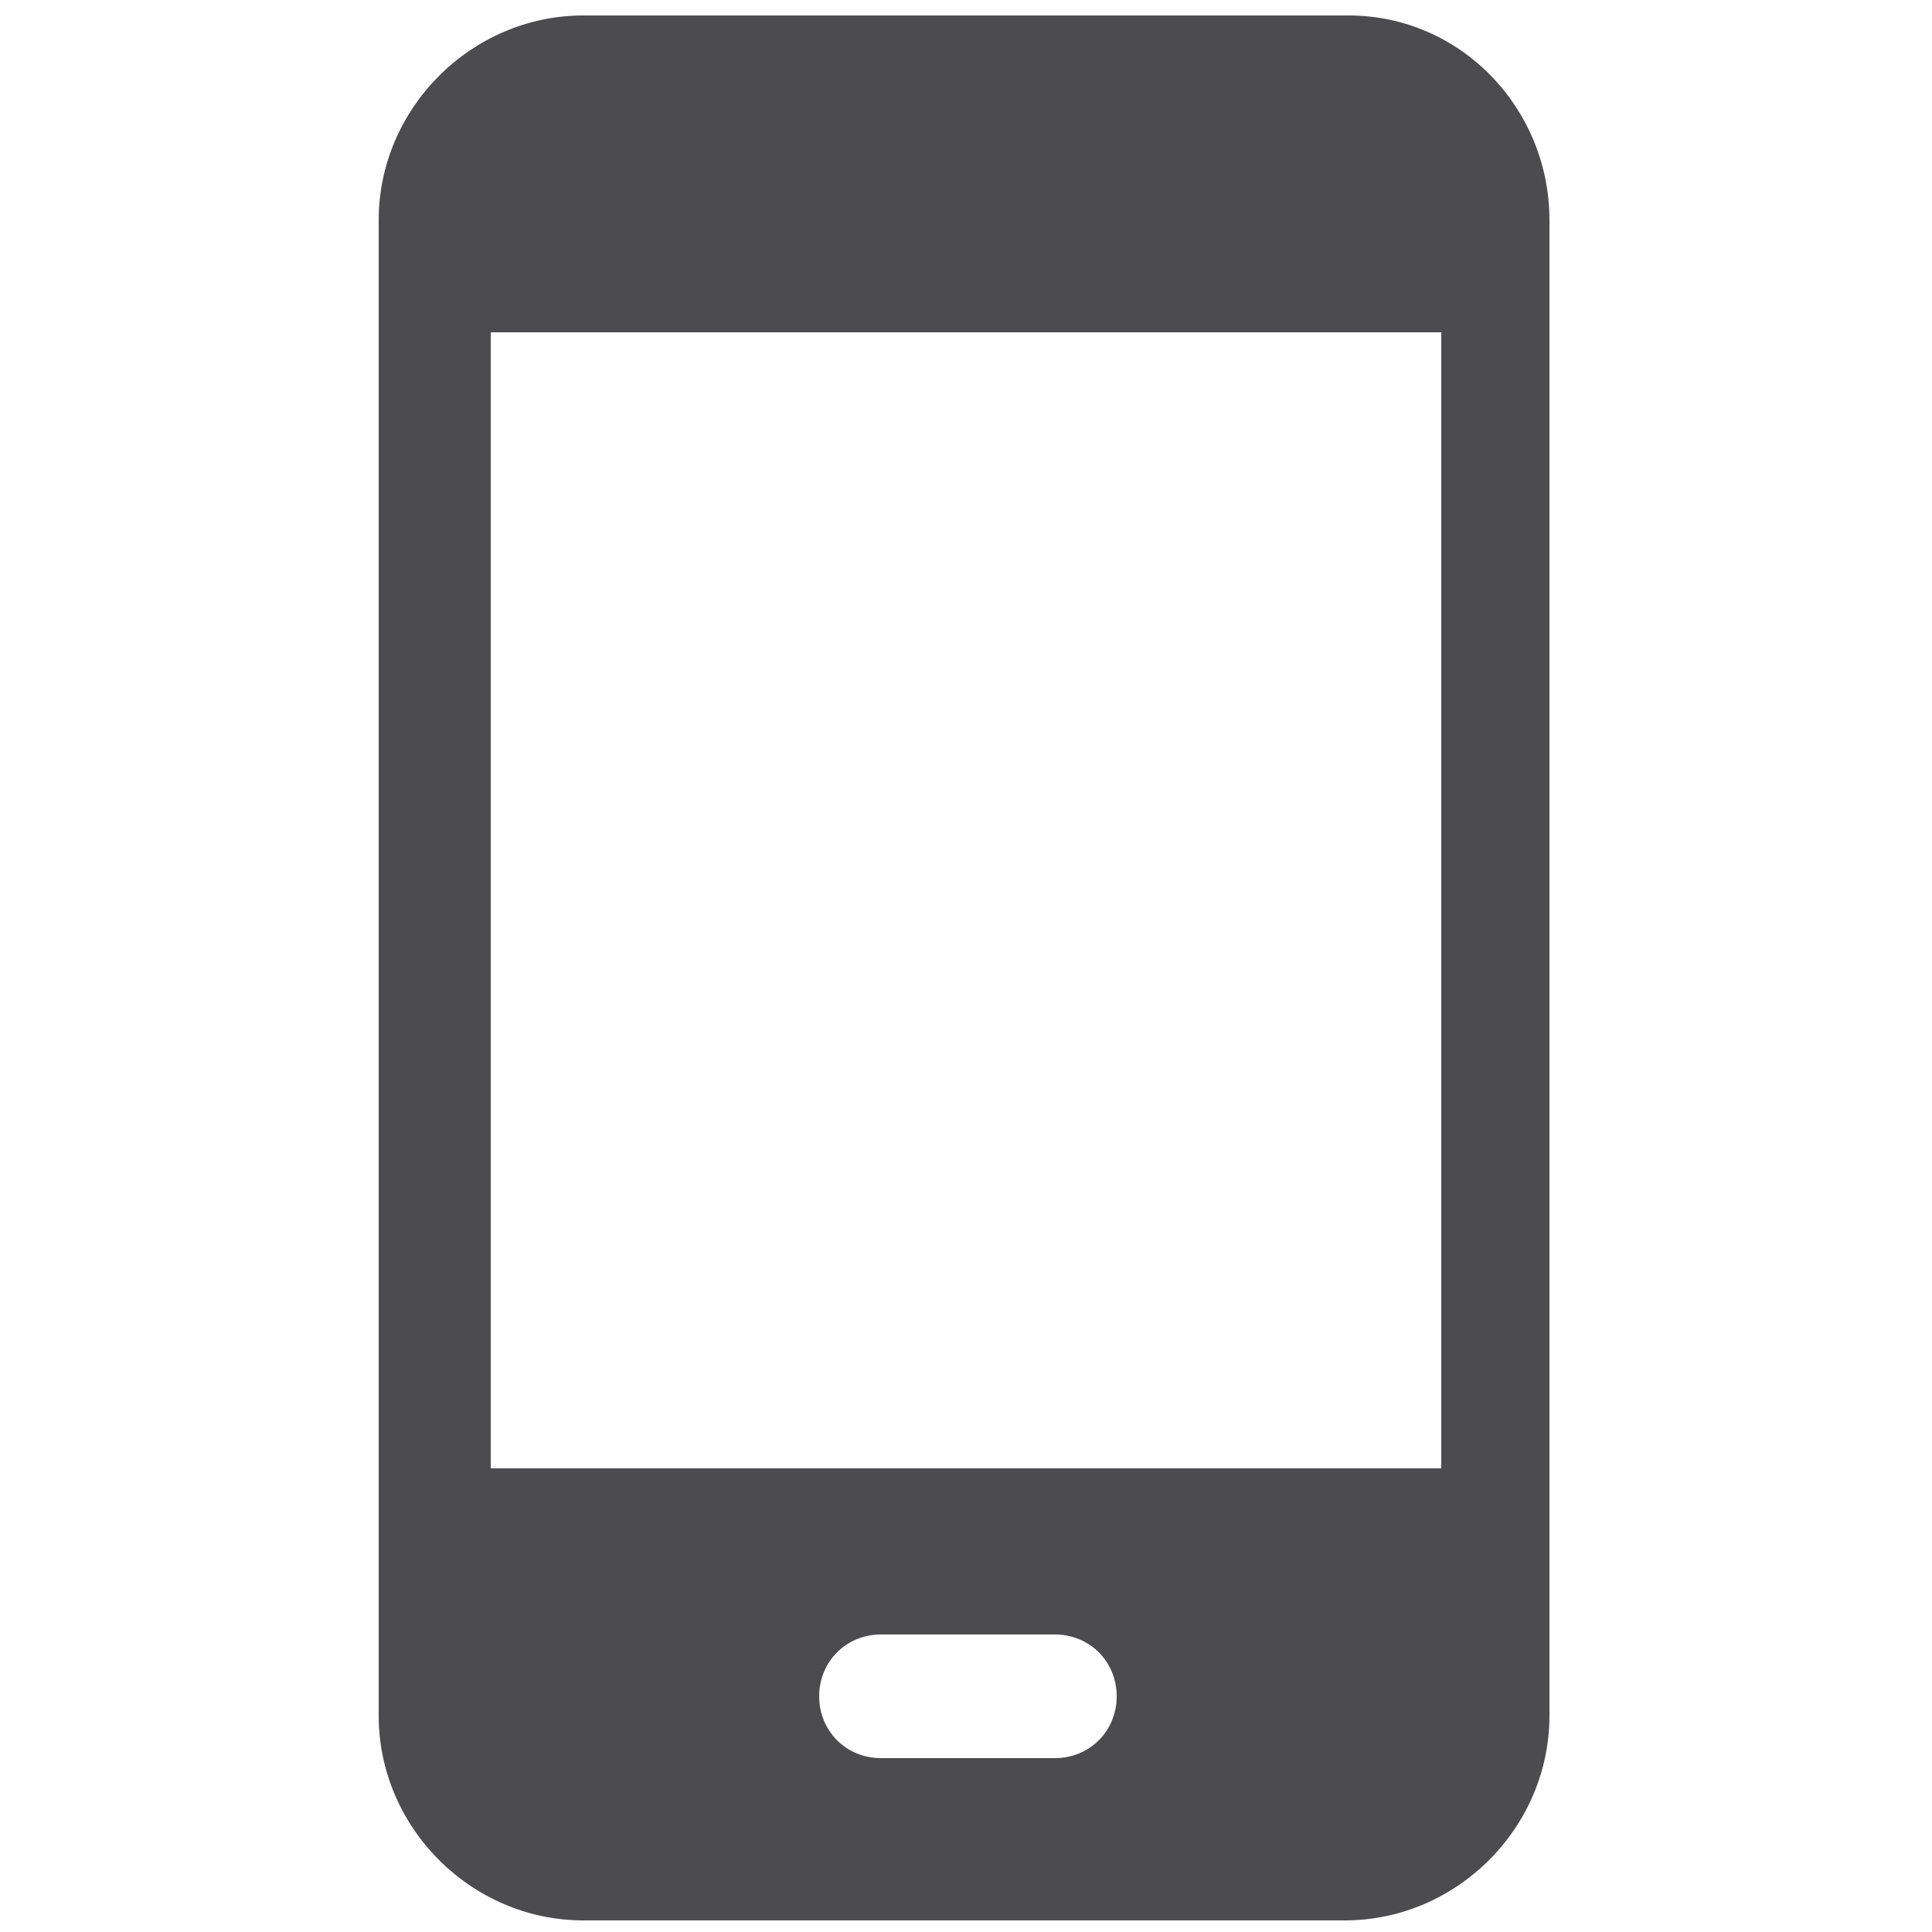 <?xml version="1.0" encoding="utf-8"?>
<!-- Generator: Adobe Illustrator 25.4.1, SVG Export Plug-In . SVG Version: 6.00 Build 0)  -->
<svg version="1.0" id="レイヤー_1" xmlns="http://www.w3.org/2000/svg" xmlns:xlink="http://www.w3.org/1999/xlink" x="0px"
	 y="0px" width="50px" height="50px" viewBox="0 0 50 50" enable-background="new 0 0 50 50" xml:space="preserve">
<g>
	<defs>
		<rect id="SVGID_1_" width="50" height="50"/>
	</defs>
	<clipPath id="SVGID_00000132768795288036762290000005853728895805332610_">
		<use xlink:href="#SVGID_1_"  overflow="visible"/>
	</clipPath>
	<g clip-path="url(#SVGID_00000132768795288036762290000005853728895805332610_)">
		<g>
			<path fill="#4C4C4E" d="M34.9,0.4H15.1c-2.9,0-5.3,2.4-5.3,5.3v38.7c0,2.9,2.4,5.3,5.3,5.3h19.7c2.9,0,5.3-2.4,5.3-5.3V5.7
				C40.1,2.8,37.8,0.4,34.9,0.4z M27.3,45.5h-4.5c-0.9,0-1.6-0.7-1.6-1.6c0-0.9,0.7-1.6,1.6-1.6h4.5c0.9,0,1.6,0.7,1.6,1.6
				C28.9,44.8,28.2,45.5,27.3,45.5z M37.3,38H12.7V8.6h24.6V38z"/>
		</g>
	</g>
</g>
</svg>
